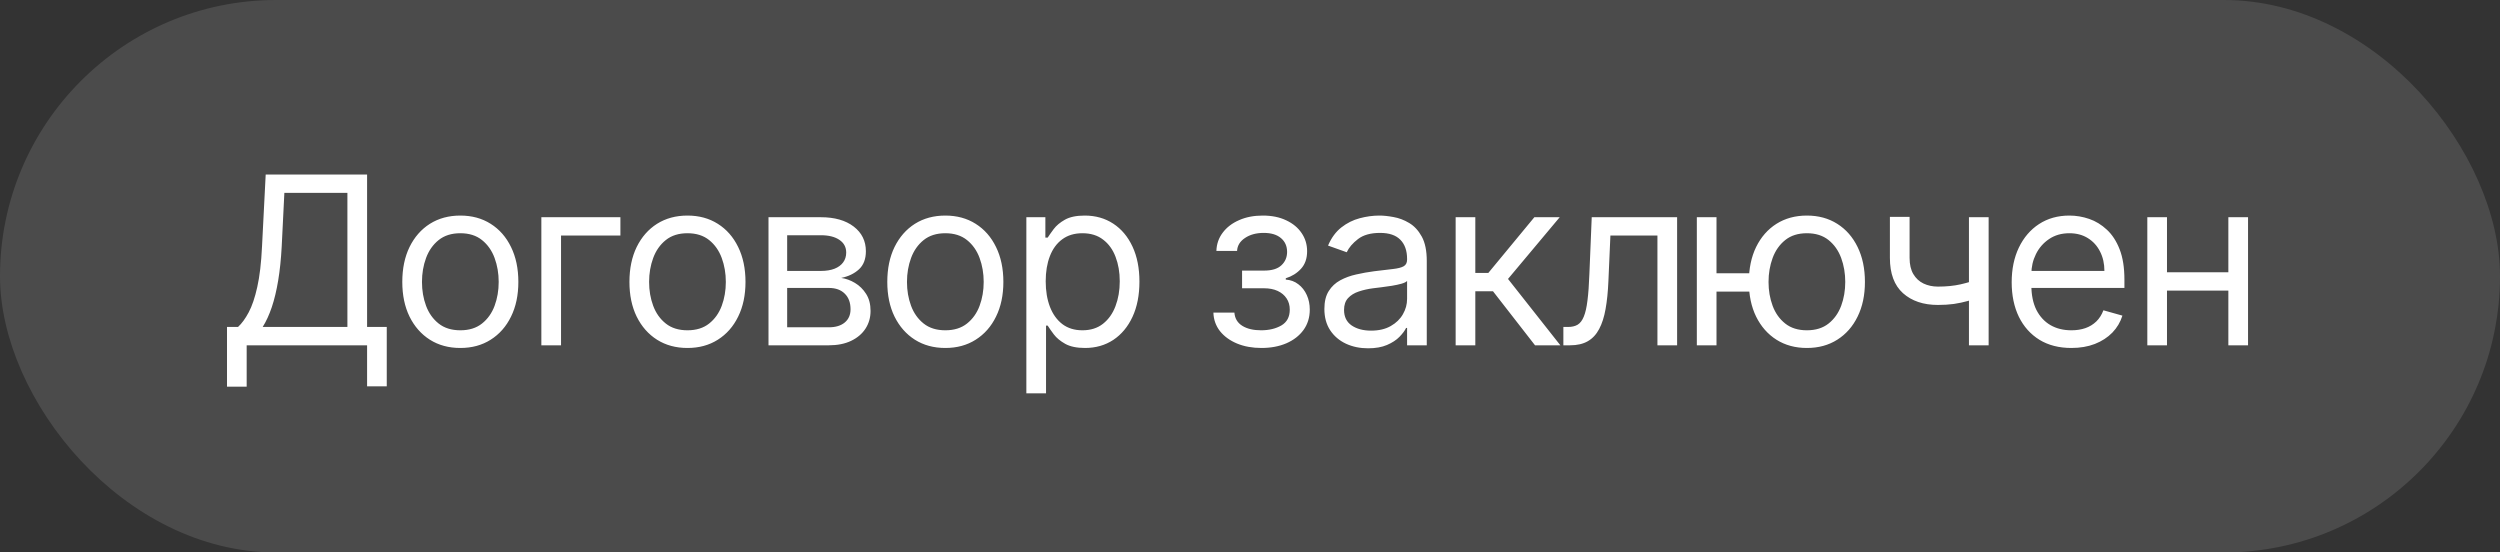 <?xml version="1.0" encoding="UTF-8"?> <svg xmlns="http://www.w3.org/2000/svg" width="181" height="40" viewBox="0 0 181 40" fill="none"><rect x="0" y="0" width="181" height="40" fill="#333333" stroke="none"/><rect width="181" height="40" rx="20" fill="white" fill-opacity="0.12"></rect><path d="M16.435 27.994V23.672H17.232C17.505 23.422 17.763 23.07 18.004 22.615C18.25 22.157 18.457 21.545 18.626 20.78C18.799 20.012 18.914 19.035 18.97 17.852L19.236 12.636H26.577V23.672H28.001V27.97H26.577V25H17.859V27.994H16.435ZM19.018 23.672H25.152V13.964H20.588L20.395 17.852C20.347 18.754 20.262 19.571 20.141 20.303C20.021 21.032 19.866 21.678 19.677 22.241C19.487 22.8 19.268 23.277 19.018 23.672ZM33.328 25.193C32.49 25.193 31.756 24.994 31.124 24.596C30.496 24.197 30.005 23.64 29.651 22.923C29.301 22.207 29.126 21.37 29.126 20.412C29.126 19.446 29.301 18.603 29.651 17.883C30.005 17.162 30.496 16.603 31.124 16.204C31.756 15.806 32.49 15.607 33.328 15.607C34.165 15.607 34.897 15.806 35.525 16.204C36.157 16.603 36.648 17.162 36.998 17.883C37.352 18.603 37.529 19.446 37.529 20.412C37.529 21.37 37.352 22.207 36.998 22.923C36.648 23.64 36.157 24.197 35.525 24.596C34.897 24.994 34.165 25.193 33.328 25.193ZM33.328 23.913C33.964 23.913 34.487 23.75 34.897 23.424C35.308 23.098 35.612 22.67 35.809 22.139C36.006 21.607 36.105 21.032 36.105 20.412C36.105 19.792 36.006 19.215 35.809 18.679C35.612 18.144 35.308 17.711 34.897 17.381C34.487 17.051 33.964 16.886 33.328 16.886C32.692 16.886 32.169 17.051 31.758 17.381C31.348 17.711 31.044 18.144 30.846 18.679C30.649 19.215 30.551 19.792 30.551 20.412C30.551 21.032 30.649 21.607 30.846 22.139C31.044 22.67 31.348 23.098 31.758 23.424C32.169 23.75 32.692 23.913 33.328 23.913ZM44.917 15.727V17.055H40.619V25H39.194V15.727H44.917ZM49.773 25.193C48.935 25.193 48.201 24.994 47.569 24.596C46.941 24.197 46.45 23.64 46.096 22.923C45.746 22.207 45.571 21.37 45.571 20.412C45.571 19.446 45.746 18.603 46.096 17.883C46.45 17.162 46.941 16.603 47.569 16.204C48.201 15.806 48.935 15.607 49.773 15.607C50.61 15.607 51.342 15.806 51.97 16.204C52.602 16.603 53.093 17.162 53.443 17.883C53.797 18.603 53.974 19.446 53.974 20.412C53.974 21.37 53.797 22.207 53.443 22.923C53.093 23.64 52.602 24.197 51.97 24.596C51.342 24.994 50.61 25.193 49.773 25.193ZM49.773 23.913C50.408 23.913 50.932 23.75 51.342 23.424C51.753 23.098 52.056 22.67 52.254 22.139C52.451 21.607 52.55 21.032 52.55 20.412C52.55 19.792 52.451 19.215 52.254 18.679C52.056 18.144 51.753 17.711 51.342 17.381C50.932 17.051 50.408 16.886 49.773 16.886C49.137 16.886 48.613 17.051 48.203 17.381C47.792 17.711 47.489 18.144 47.291 18.679C47.094 19.215 46.995 19.792 46.995 20.412C46.995 21.032 47.094 21.607 47.291 22.139C47.489 22.67 47.792 23.098 48.203 23.424C48.613 23.75 49.137 23.913 49.773 23.913ZM55.639 25V15.727H59.43C60.428 15.727 61.221 15.953 61.809 16.403C62.396 16.854 62.69 17.45 62.69 18.19C62.69 18.754 62.523 19.191 62.189 19.5C61.855 19.806 61.426 20.014 60.903 20.122C61.245 20.171 61.577 20.291 61.899 20.484C62.225 20.678 62.495 20.943 62.708 21.281C62.922 21.615 63.028 22.026 63.028 22.513C63.028 22.988 62.907 23.412 62.666 23.787C62.425 24.161 62.078 24.457 61.628 24.674C61.177 24.891 60.638 25 60.01 25H55.639ZM56.991 23.696H60.01C60.501 23.696 60.885 23.579 61.163 23.346C61.441 23.113 61.579 22.794 61.579 22.392C61.579 21.913 61.441 21.537 61.163 21.263C60.885 20.985 60.501 20.847 60.01 20.847H56.991V23.696ZM56.991 19.615H59.43C59.812 19.615 60.141 19.563 60.414 19.458C60.688 19.349 60.897 19.197 61.042 18.999C61.191 18.798 61.265 18.561 61.265 18.287C61.265 17.896 61.102 17.591 60.776 17.369C60.45 17.144 60.002 17.031 59.43 17.031H56.991V19.615ZM68.442 25.193C67.605 25.193 66.87 24.994 66.238 24.596C65.611 24.197 65.12 23.64 64.765 22.923C64.415 22.207 64.24 21.37 64.24 20.412C64.24 19.446 64.415 18.603 64.765 17.883C65.12 17.162 65.611 16.603 66.238 16.204C66.87 15.806 67.605 15.607 68.442 15.607C69.279 15.607 70.011 15.806 70.639 16.204C71.271 16.603 71.762 17.162 72.112 17.883C72.466 18.603 72.644 19.446 72.644 20.412C72.644 21.37 72.466 22.207 72.112 22.923C71.762 23.64 71.271 24.197 70.639 24.596C70.011 24.994 69.279 25.193 68.442 25.193ZM68.442 23.913C69.078 23.913 69.601 23.75 70.011 23.424C70.422 23.098 70.726 22.67 70.923 22.139C71.12 21.607 71.219 21.032 71.219 20.412C71.219 19.792 71.12 19.215 70.923 18.679C70.726 18.144 70.422 17.711 70.011 17.381C69.601 17.051 69.078 16.886 68.442 16.886C67.806 16.886 67.283 17.051 66.872 17.381C66.462 17.711 66.158 18.144 65.961 18.679C65.763 19.215 65.665 19.792 65.665 20.412C65.665 21.032 65.763 21.607 65.961 22.139C66.158 22.67 66.462 23.098 66.872 23.424C67.283 23.75 67.806 23.913 68.442 23.913ZM74.308 28.477V15.727H75.685V17.2H75.854C75.959 17.039 76.103 16.834 76.288 16.584C76.478 16.331 76.747 16.106 77.097 15.908C77.452 15.707 77.931 15.607 78.534 15.607C79.315 15.607 80.003 15.802 80.599 16.192C81.195 16.582 81.659 17.136 81.993 17.852C82.328 18.569 82.495 19.414 82.495 20.388C82.495 21.37 82.328 22.221 81.993 22.941C81.659 23.658 81.197 24.213 80.605 24.608C80.013 24.998 79.331 25.193 78.558 25.193C77.963 25.193 77.486 25.095 77.128 24.897C76.769 24.696 76.494 24.469 76.301 24.215C76.107 23.958 75.959 23.744 75.854 23.575H75.733V28.477H74.308ZM75.709 20.364C75.709 21.064 75.812 21.682 76.017 22.217C76.222 22.748 76.522 23.165 76.916 23.467C77.311 23.764 77.794 23.913 78.365 23.913C78.961 23.913 79.458 23.756 79.856 23.442C80.259 23.125 80.561 22.698 80.762 22.163C80.967 21.623 81.07 21.024 81.07 20.364C81.07 19.712 80.969 19.124 80.768 18.601C80.571 18.074 80.271 17.657 79.868 17.351C79.47 17.041 78.969 16.886 78.365 16.886C77.786 16.886 77.299 17.033 76.904 17.327C76.51 17.617 76.212 18.023 76.011 18.547C75.81 19.066 75.709 19.671 75.709 20.364ZM87.85 22.634H89.371C89.403 23.052 89.592 23.37 89.938 23.587C90.288 23.805 90.743 23.913 91.303 23.913C91.874 23.913 92.363 23.797 92.77 23.563C93.176 23.326 93.379 22.943 93.379 22.416C93.379 22.106 93.303 21.837 93.15 21.607C92.997 21.374 92.782 21.193 92.504 21.064C92.226 20.935 91.898 20.871 91.52 20.871H89.926V19.591H91.52C92.087 19.591 92.506 19.462 92.776 19.204C93.049 18.947 93.186 18.625 93.186 18.239C93.186 17.824 93.039 17.492 92.746 17.242C92.452 16.989 92.035 16.862 91.496 16.862C90.953 16.862 90.5 16.985 90.138 17.23C89.775 17.472 89.584 17.784 89.564 18.166H88.067C88.083 17.667 88.236 17.226 88.526 16.844C88.815 16.458 89.21 16.156 89.709 15.939C90.208 15.717 90.779 15.607 91.423 15.607C92.075 15.607 92.641 15.721 93.12 15.951C93.603 16.176 93.975 16.484 94.237 16.874C94.502 17.261 94.635 17.699 94.635 18.19C94.635 18.713 94.488 19.136 94.194 19.458C93.9 19.78 93.532 20.009 93.09 20.146V20.243C93.44 20.267 93.744 20.38 94.001 20.581C94.263 20.778 94.466 21.038 94.611 21.36C94.756 21.678 94.828 22.03 94.828 22.416C94.828 22.98 94.677 23.471 94.375 23.889C94.074 24.304 93.659 24.626 93.132 24.855C92.605 25.081 92.003 25.193 91.327 25.193C90.671 25.193 90.083 25.087 89.564 24.873C89.045 24.656 88.632 24.356 88.326 23.974C88.025 23.587 87.866 23.141 87.85 22.634ZM99.048 25.217C98.46 25.217 97.927 25.107 97.448 24.885C96.969 24.66 96.589 24.336 96.307 23.913C96.026 23.487 95.885 22.972 95.885 22.368C95.885 21.837 95.989 21.406 96.199 21.076C96.408 20.742 96.688 20.48 97.038 20.291C97.388 20.102 97.774 19.961 98.197 19.869C98.624 19.772 99.052 19.695 99.483 19.639C100.046 19.567 100.503 19.512 100.853 19.476C101.207 19.436 101.465 19.37 101.626 19.277C101.791 19.184 101.873 19.023 101.873 18.794V18.746C101.873 18.15 101.71 17.687 101.384 17.357C101.062 17.027 100.573 16.862 99.918 16.862C99.237 16.862 98.704 17.011 98.318 17.309C97.931 17.607 97.66 17.925 97.503 18.263L96.15 17.78C96.392 17.216 96.714 16.778 97.116 16.464C97.523 16.146 97.966 15.925 98.444 15.8C98.927 15.671 99.402 15.607 99.869 15.607C100.167 15.607 100.509 15.643 100.895 15.715C101.286 15.784 101.662 15.927 102.024 16.144C102.391 16.361 102.694 16.689 102.936 17.128C103.177 17.567 103.298 18.154 103.298 18.891V25H101.873V23.744H101.801C101.704 23.945 101.543 24.161 101.318 24.39C101.093 24.62 100.793 24.815 100.419 24.976C100.044 25.137 99.587 25.217 99.048 25.217ZM99.266 23.938C99.829 23.938 100.304 23.827 100.69 23.605C101.081 23.384 101.374 23.098 101.572 22.748C101.773 22.398 101.873 22.03 101.873 21.643V20.34C101.813 20.412 101.68 20.478 101.475 20.539C101.274 20.595 101.04 20.645 100.775 20.69C100.513 20.73 100.258 20.766 100.008 20.798C99.763 20.826 99.563 20.851 99.41 20.871C99.04 20.919 98.694 20.997 98.372 21.106C98.054 21.211 97.796 21.37 97.599 21.583C97.406 21.792 97.309 22.078 97.309 22.44C97.309 22.935 97.493 23.31 97.859 23.563C98.229 23.813 98.698 23.938 99.266 23.938ZM105.389 25V15.727H106.813V19.76H107.755L111.087 15.727H112.923L109.18 20.195L112.971 25H111.136L108.093 21.088H106.813V25H105.389ZM113.188 25V23.672H113.526C113.804 23.672 114.036 23.617 114.221 23.509C114.406 23.396 114.555 23.201 114.667 22.923C114.784 22.642 114.873 22.251 114.933 21.752C114.997 21.249 115.044 20.609 115.072 19.832L115.241 15.727H121.423V25H119.998V17.055H116.593L116.448 20.364C116.416 21.124 116.348 21.794 116.243 22.374C116.142 22.95 115.988 23.432 115.778 23.823C115.573 24.213 115.299 24.507 114.957 24.704C114.615 24.901 114.186 25 113.671 25H113.188ZM127.97 19.784V21.112H123.068V19.784H127.97ZM124.275 15.727V25H122.851V15.727H124.275ZM130.819 25.193C129.982 25.193 129.248 24.994 128.616 24.596C127.988 24.197 127.497 23.64 127.143 22.923C126.793 22.207 126.618 21.37 126.618 20.412C126.618 19.446 126.793 18.603 127.143 17.883C127.497 17.162 127.988 16.603 128.616 16.204C129.248 15.806 129.982 15.607 130.819 15.607C131.656 15.607 132.389 15.806 133.017 16.204C133.649 16.603 134.14 17.162 134.49 17.883C134.844 18.603 135.021 19.446 135.021 20.412C135.021 21.37 134.844 22.207 134.49 22.923C134.14 23.64 133.649 24.197 133.017 24.596C132.389 24.994 131.656 25.193 130.819 25.193ZM130.819 23.913C131.455 23.913 131.978 23.75 132.389 23.424C132.799 23.098 133.103 22.67 133.301 22.139C133.498 21.607 133.596 21.032 133.596 20.412C133.596 19.792 133.498 19.215 133.301 18.679C133.103 18.144 132.799 17.711 132.389 17.381C131.978 17.051 131.455 16.886 130.819 16.886C130.183 16.886 129.66 17.051 129.25 17.381C128.839 17.711 128.535 18.144 128.338 18.679C128.141 19.215 128.042 19.792 128.042 20.412C128.042 21.032 128.141 21.607 128.338 22.139C128.535 22.67 128.839 23.098 129.25 23.424C129.66 23.75 130.183 23.913 130.819 23.913ZM143.977 15.727V25H142.552V15.727H143.977ZM143.422 20.146V21.474C143.1 21.595 142.78 21.702 142.462 21.794C142.144 21.883 141.81 21.953 141.46 22.006C141.109 22.054 140.725 22.078 140.307 22.078C139.256 22.078 138.413 21.794 137.777 21.227C137.145 20.659 136.829 19.808 136.829 18.673V15.703H138.254V18.673C138.254 19.148 138.345 19.539 138.526 19.845C138.707 20.15 138.952 20.378 139.262 20.527C139.572 20.675 139.92 20.75 140.307 20.75C140.91 20.75 141.456 20.696 141.943 20.587C142.434 20.474 142.927 20.327 143.422 20.146ZM149.969 25.193C149.075 25.193 148.305 24.996 147.657 24.602C147.013 24.203 146.516 23.648 146.165 22.935C145.819 22.219 145.646 21.386 145.646 20.436C145.646 19.486 145.819 18.649 146.165 17.925C146.516 17.196 147.003 16.629 147.626 16.222C148.254 15.812 148.987 15.607 149.824 15.607C150.307 15.607 150.784 15.687 151.255 15.848C151.726 16.009 152.154 16.271 152.54 16.633C152.927 16.991 153.235 17.466 153.464 18.058C153.694 18.649 153.808 19.378 153.808 20.243V20.847H146.661V19.615H152.359C152.359 19.092 152.255 18.625 152.045 18.215C151.84 17.804 151.546 17.48 151.164 17.242C150.786 17.005 150.339 16.886 149.824 16.886C149.256 16.886 148.765 17.027 148.351 17.309C147.94 17.587 147.624 17.949 147.403 18.396C147.182 18.842 147.071 19.321 147.071 19.832V20.653C147.071 21.354 147.192 21.947 147.433 22.434C147.679 22.917 148.019 23.285 148.453 23.539C148.888 23.789 149.393 23.913 149.969 23.913C150.343 23.913 150.681 23.861 150.983 23.756C151.289 23.648 151.552 23.487 151.774 23.273C151.995 23.056 152.166 22.787 152.287 22.465L153.663 22.851C153.518 23.318 153.275 23.728 152.933 24.082C152.591 24.433 152.168 24.706 151.665 24.903C151.162 25.097 150.597 25.193 149.969 25.193ZM161.671 19.712V21.04H156.552V19.712H161.671ZM156.89 15.727V25H155.466V15.727H156.89ZM162.758 15.727V25H161.333V15.727H162.758Z" fill="white"></path></svg> 